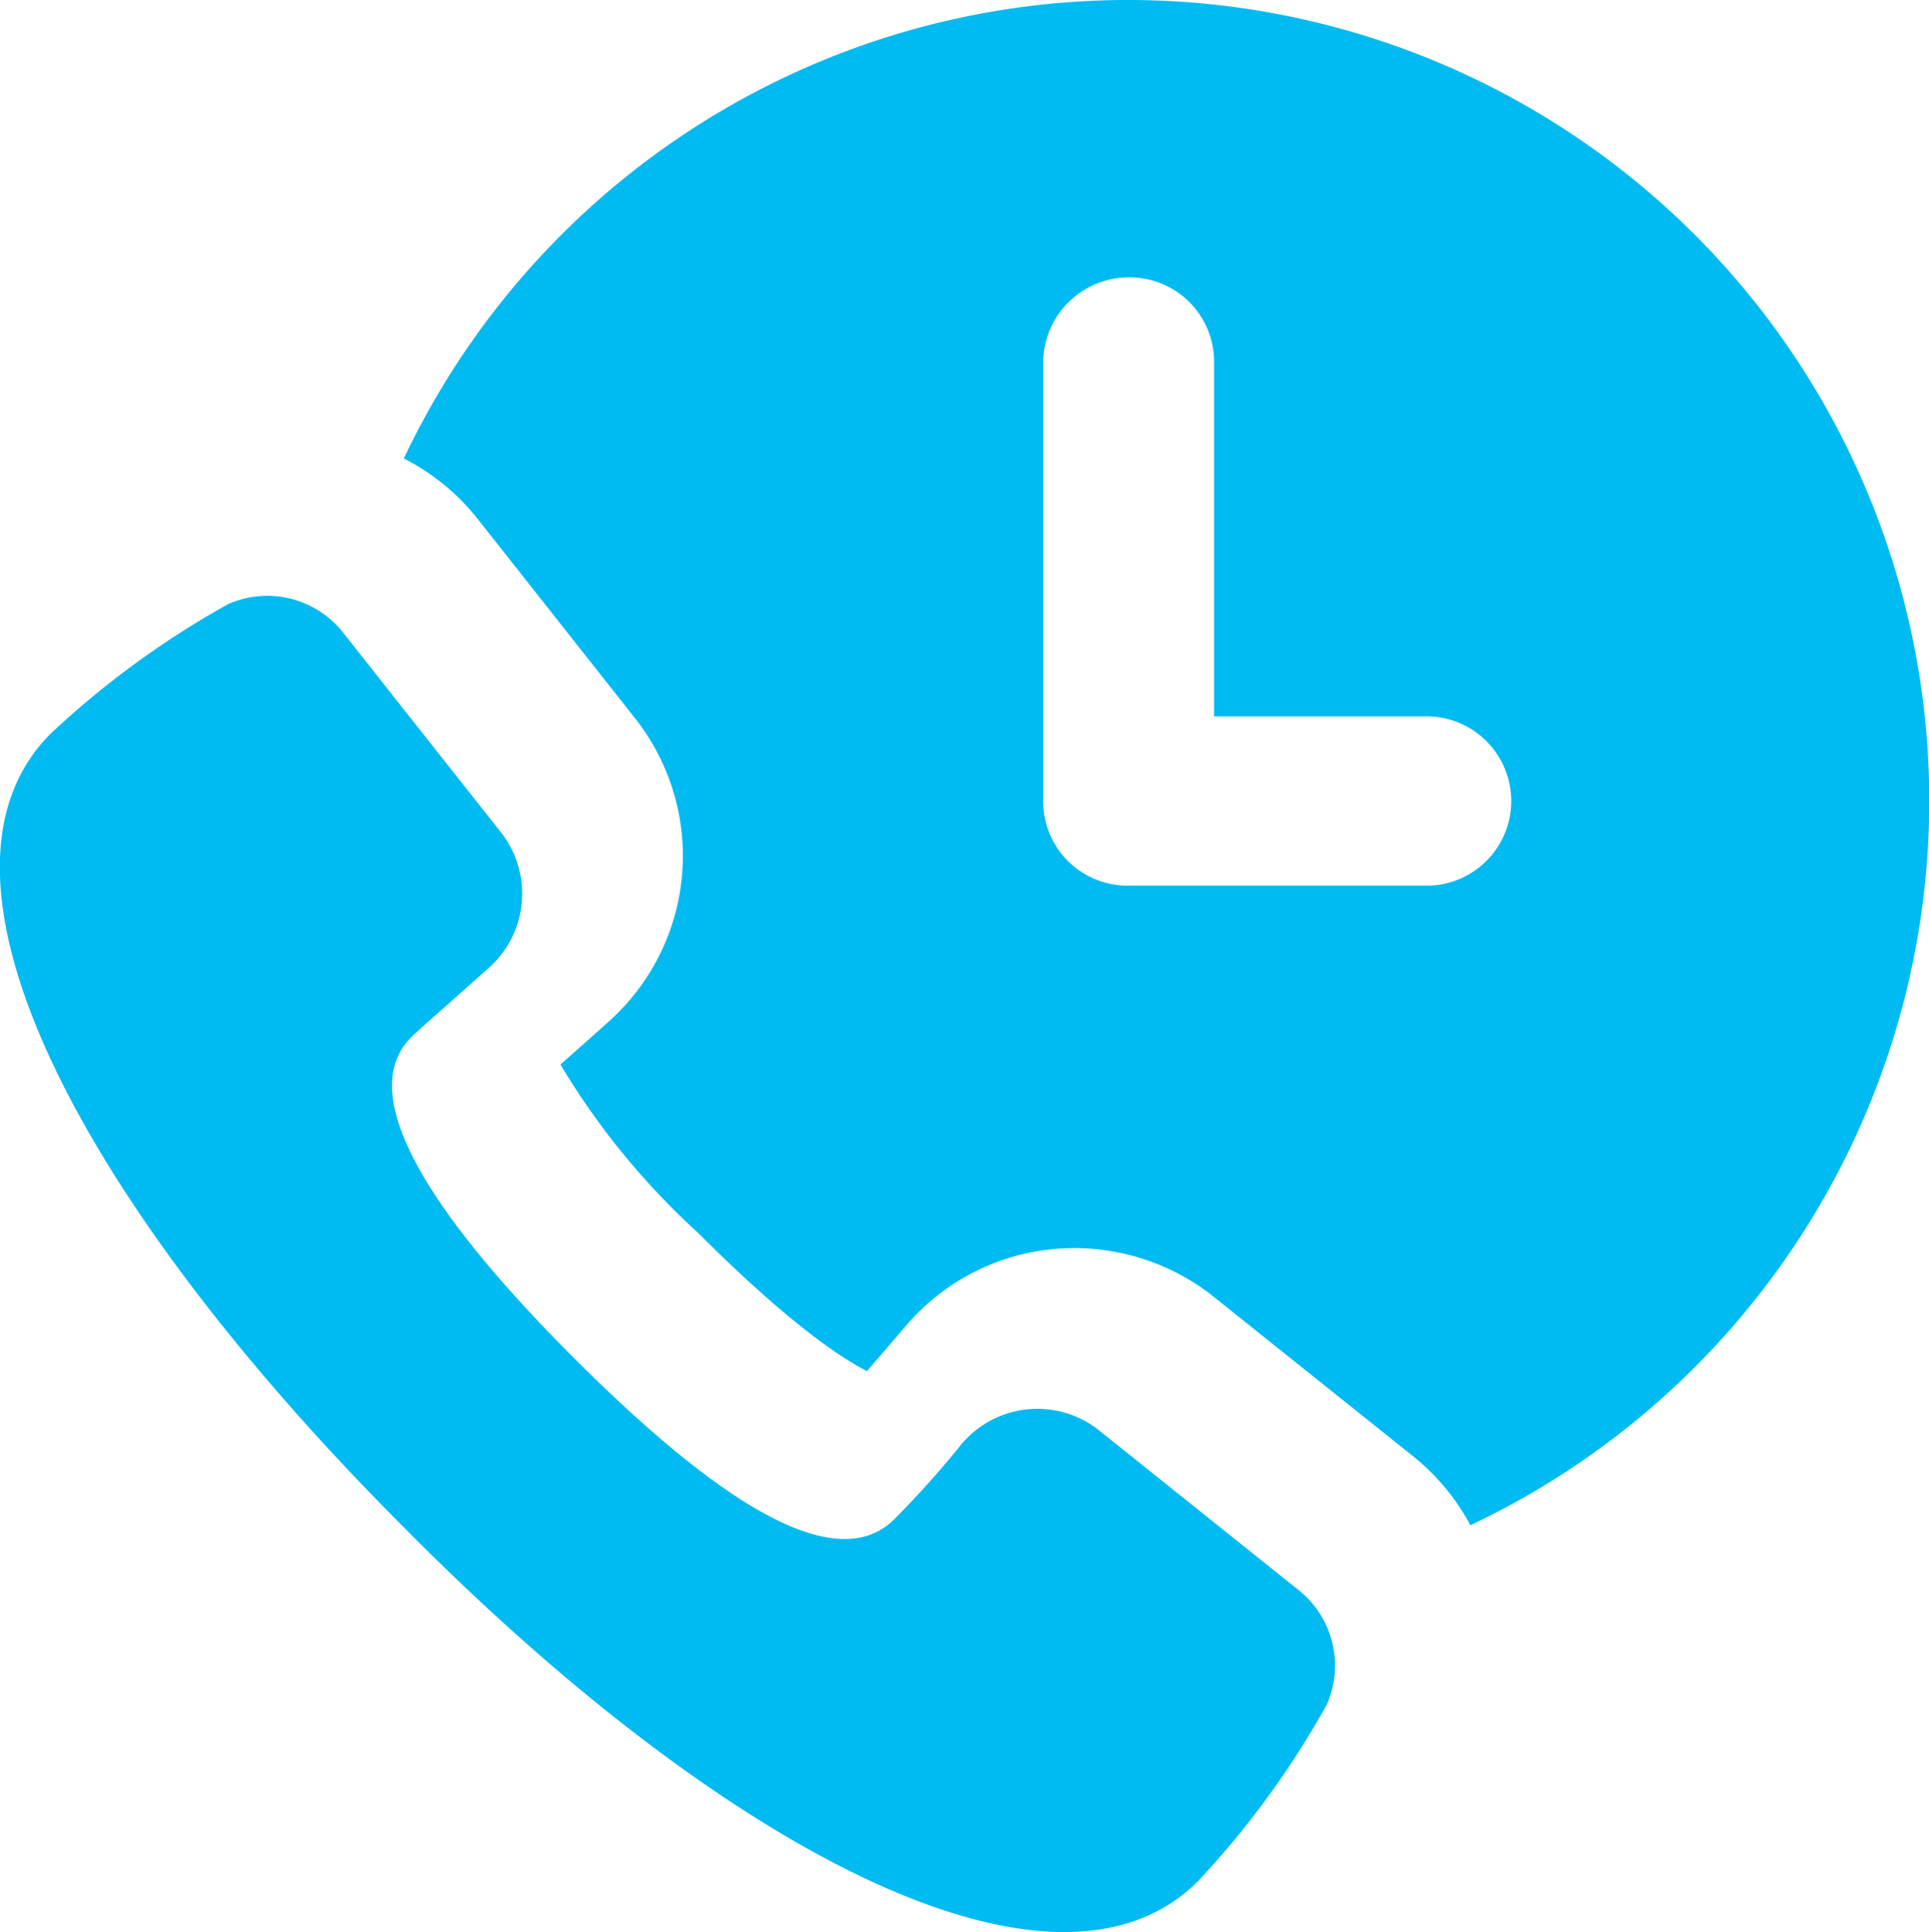 <svg id="Reduce_AHT" data-name="Reduce AHT" xmlns="http://www.w3.org/2000/svg" xmlns:xlink="http://www.w3.org/1999/xlink" width="68.337" height="68.447" viewBox="0 0 68.337 68.447">
  <defs>
    <clipPath id="clip-path">
      <rect id="Rectangle_455" data-name="Rectangle 455" width="68.337" height="68.447" fill="none"/>
    </clipPath>
  </defs>
  <g id="Group_607" data-name="Group 607" clip-path="url(#clip-path)">
    <path id="Path_1161" data-name="Path 1161" d="M38.888,77.9a3.517,3.517,0,0,0-4.8.495,34.428,34.428,0,0,1-2.4,2.685c-2.191,2.189-6.641-.989-11.373-5.722s-7.91-9.253-5.72-11.373c.281-.283,1.27-1.131,2.683-2.4a3.516,3.516,0,0,0,.495-4.8l-5.58-7.063a3.423,3.423,0,0,0-4.1-1.062A31.574,31.574,0,0,0,1.8,53.249c-5.157,5.157,1.272,16.883,12.5,28.114,11.161,11.3,22.957,17.659,28.114,12.574a31.446,31.446,0,0,0,4.591-6.287,3.424,3.424,0,0,0-1.059-4.1Z" transform="translate(0 -27.263)" fill="#00baf2"/>
    <path id="Path_1162" data-name="Path 1162" d="M58.446,0A28.376,28.376,0,0,0,32.791,16.244a7.87,7.87,0,0,1,2.662,2.2l5.6,7.094a7.872,7.872,0,0,1-1.085,10.725c-.611.549-1.143,1.019-1.572,1.4l-.058.051a26.4,26.4,0,0,0,4.872,5.961c3.237,3.237,5.1,4.449,5.985,4.9.394-.45.911-1.054,1.389-1.613a7.826,7.826,0,0,1,5.971-2.745,7.949,7.949,0,0,1,4.791,1.618l7.128,5.7a7.9,7.9,0,0,1,2.1,2.5A28.377,28.377,0,0,0,58.446,0M68.992,31.377H58.439a2.986,2.986,0,0,1-3-3V12.828a3.035,3.035,0,0,1,3.055-3,2.986,2.986,0,0,1,3,3V25.379h7.554a3,3,0,1,1-.055,6" transform="translate(-18.484)" fill="#00baf2"/>
  </g>
</svg>
